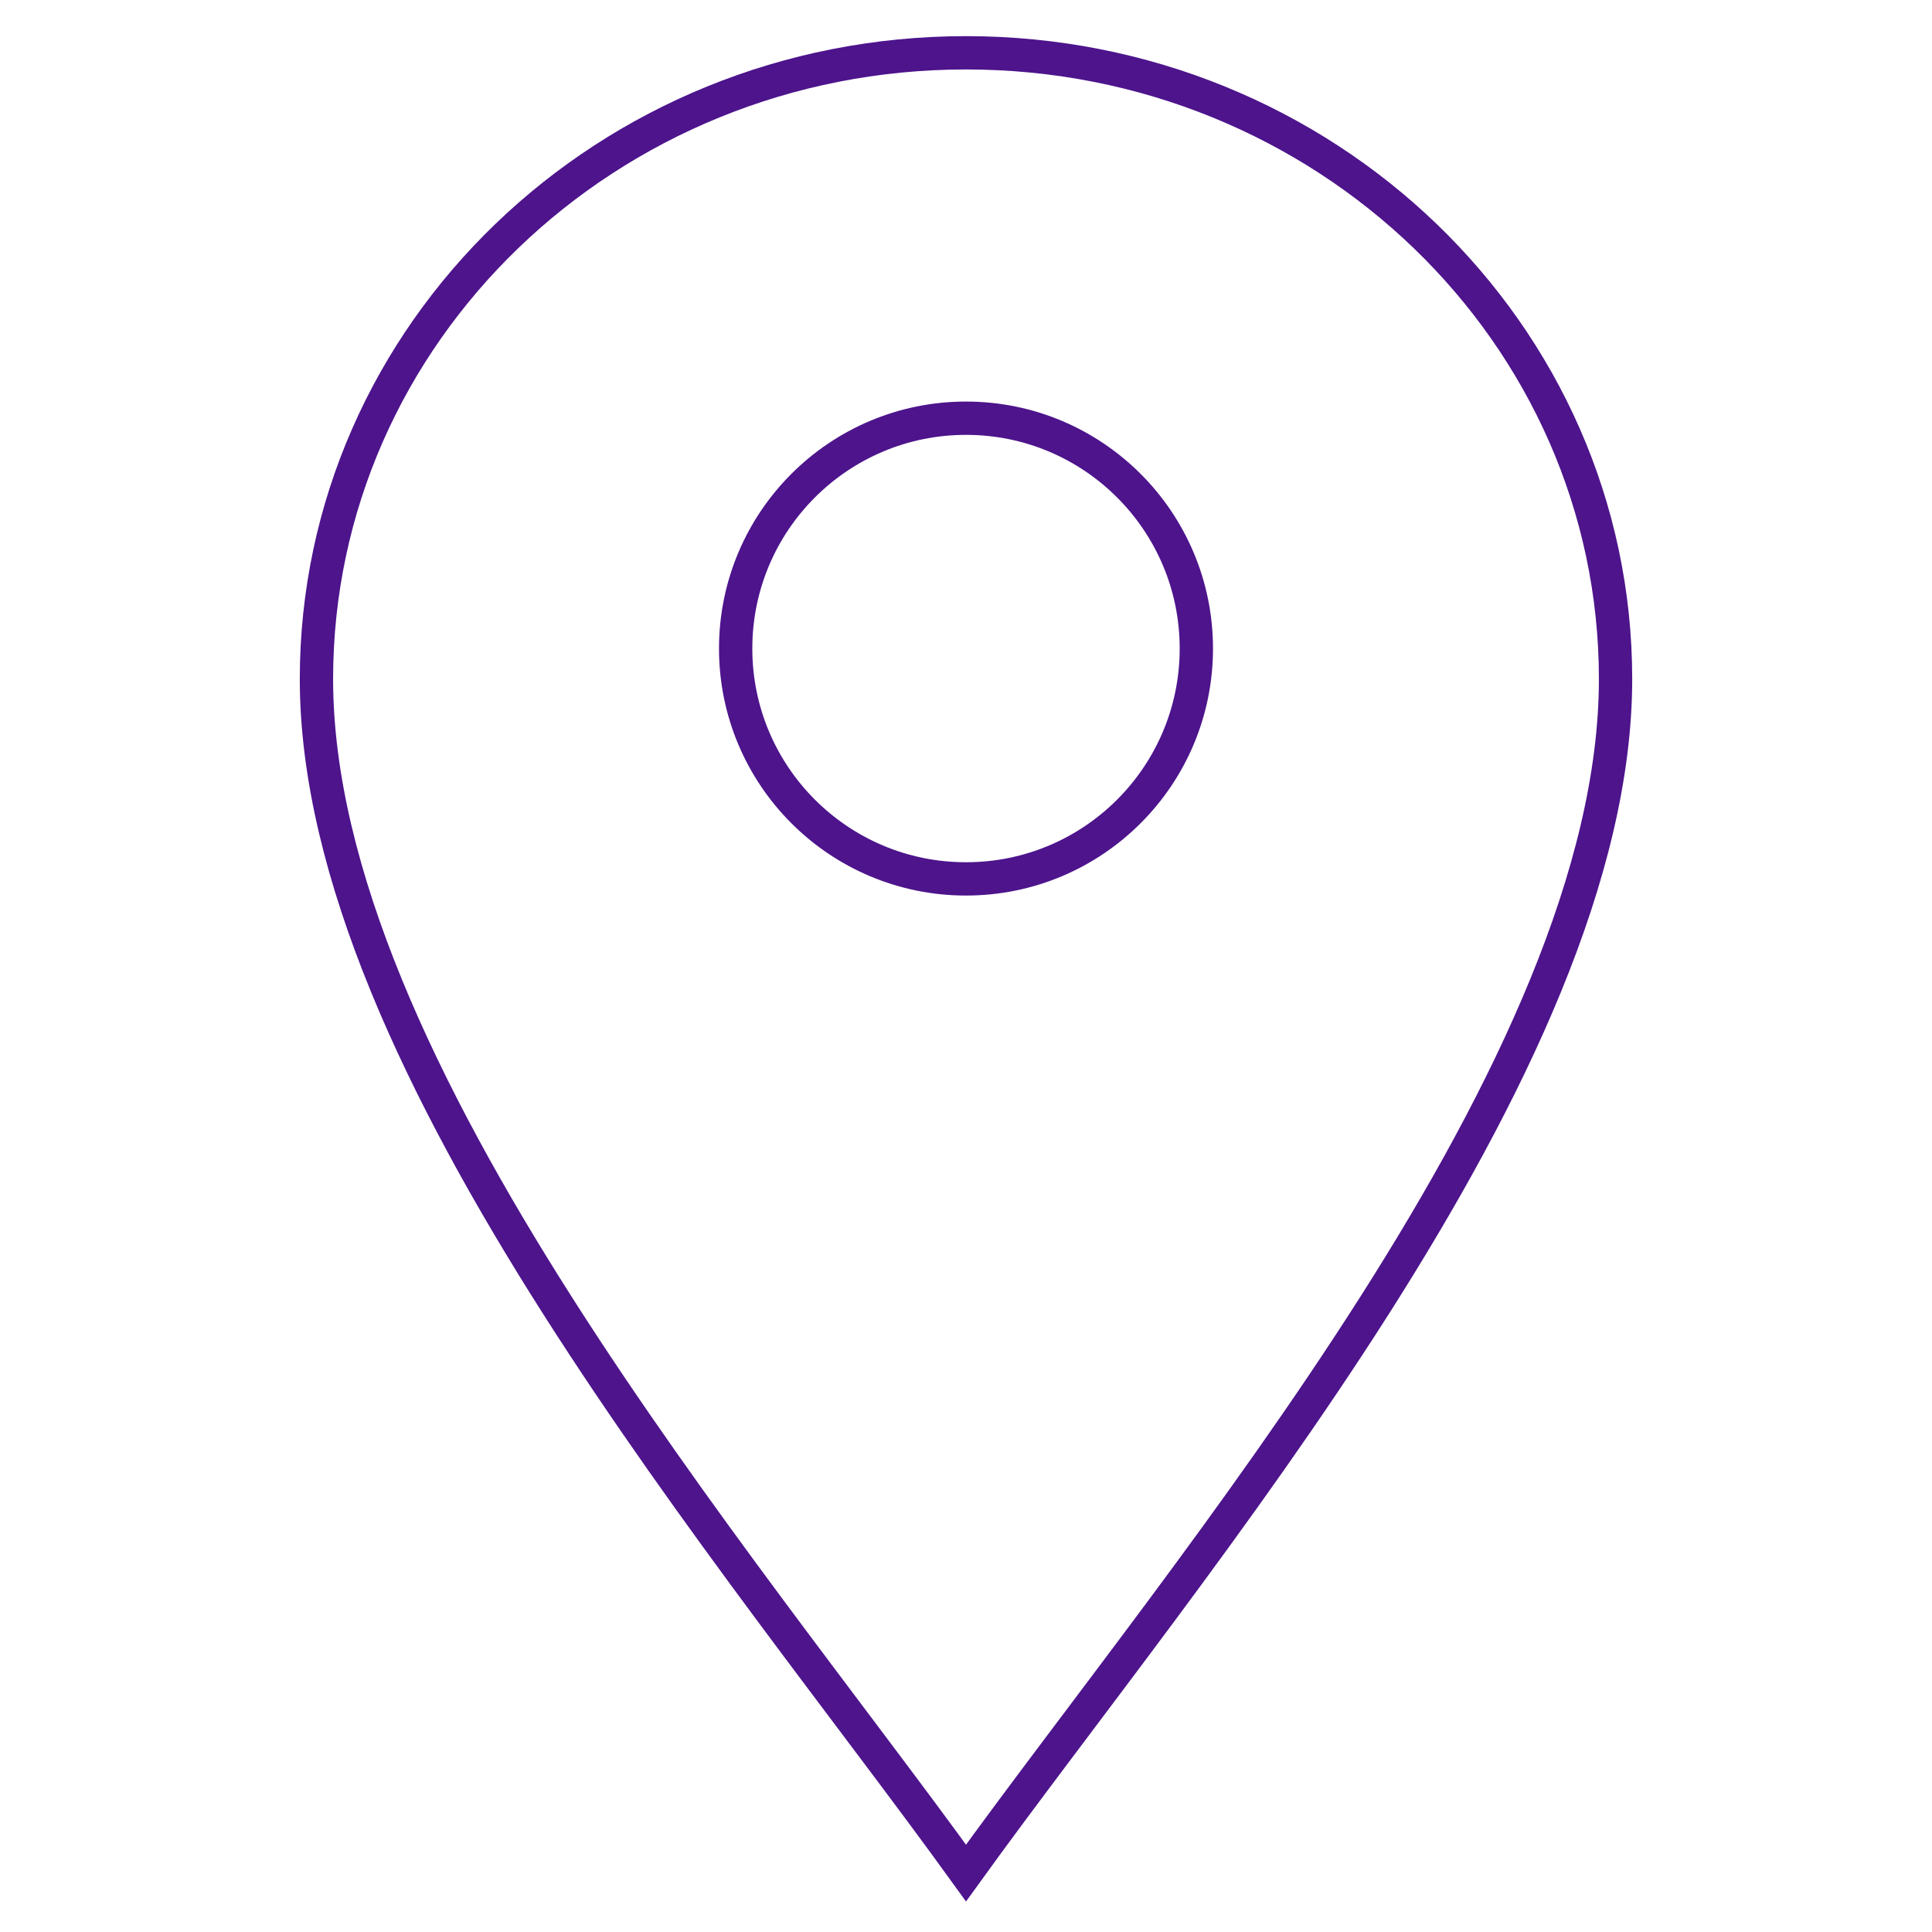 <svg xmlns="http://www.w3.org/2000/svg" viewBox="-2 -2 116 116">
    <defs>
        <style>
            /* Hide all of the icons first. */
            .icon {
                display: none;
            }

            .icon--small {
                display: block;
            }


            /* Display the desired icon and hide the others according to the viewport's size. */
            @media screen and (min-width: 100px) {

                .icon--large {
                    display: block;
                }

                .icon--small {
                    display: none;
                }
            }

            @media screen and (max-width: 69px){
                .icon--small *{
                    stroke-width: 3;
                }
            }
        </style>
    </defs>


    <g class="icon icon--large">
        <path d="M56,97.93C43.88,81.34,21,55,21,34.35,21,15.93,36.67,1,56,1S91,15.93,91,34.35C91,55,68.12,81.34,56,97.93Z" fill="none" stroke="#4d148c" stroke-miterlimit="10" stroke-width="2"/><circle cx="56.74" cy="32.96" r="12" fill="none" stroke="#4d148c" stroke-miterlimit="10" stroke-width="2"/><path d="M49.57,88.92C33.31,89.88,21,94.41,21,99.86,21,106,36.67,111,56,111s35-5,35-11.14c0-5.44-12.25-10-28.44-10.94" fill="none" stroke="#4d148c" stroke-miterlimit="10" stroke-width="2"/>
    </g>

    <g class="icon icon--small">
        <path d="M56,110.46C42.5,91.75,17,62.05,17,38.77,17,18,34.46,1.17,56,1.17S95,18,95,38.77C95,62.05,69.5,91.75,56,110.46Z" fill="none" stroke="#4d148c" stroke-miterlimit="10" stroke-width="2" class="smallstroke" /><ellipse cx="56" cy="36.94" rx="13.83" ry="13.83" fill="none" stroke="#4d148c" stroke-miterlimit="10" stroke-width="2" class="smallstroke" />
    </g>
</svg>
